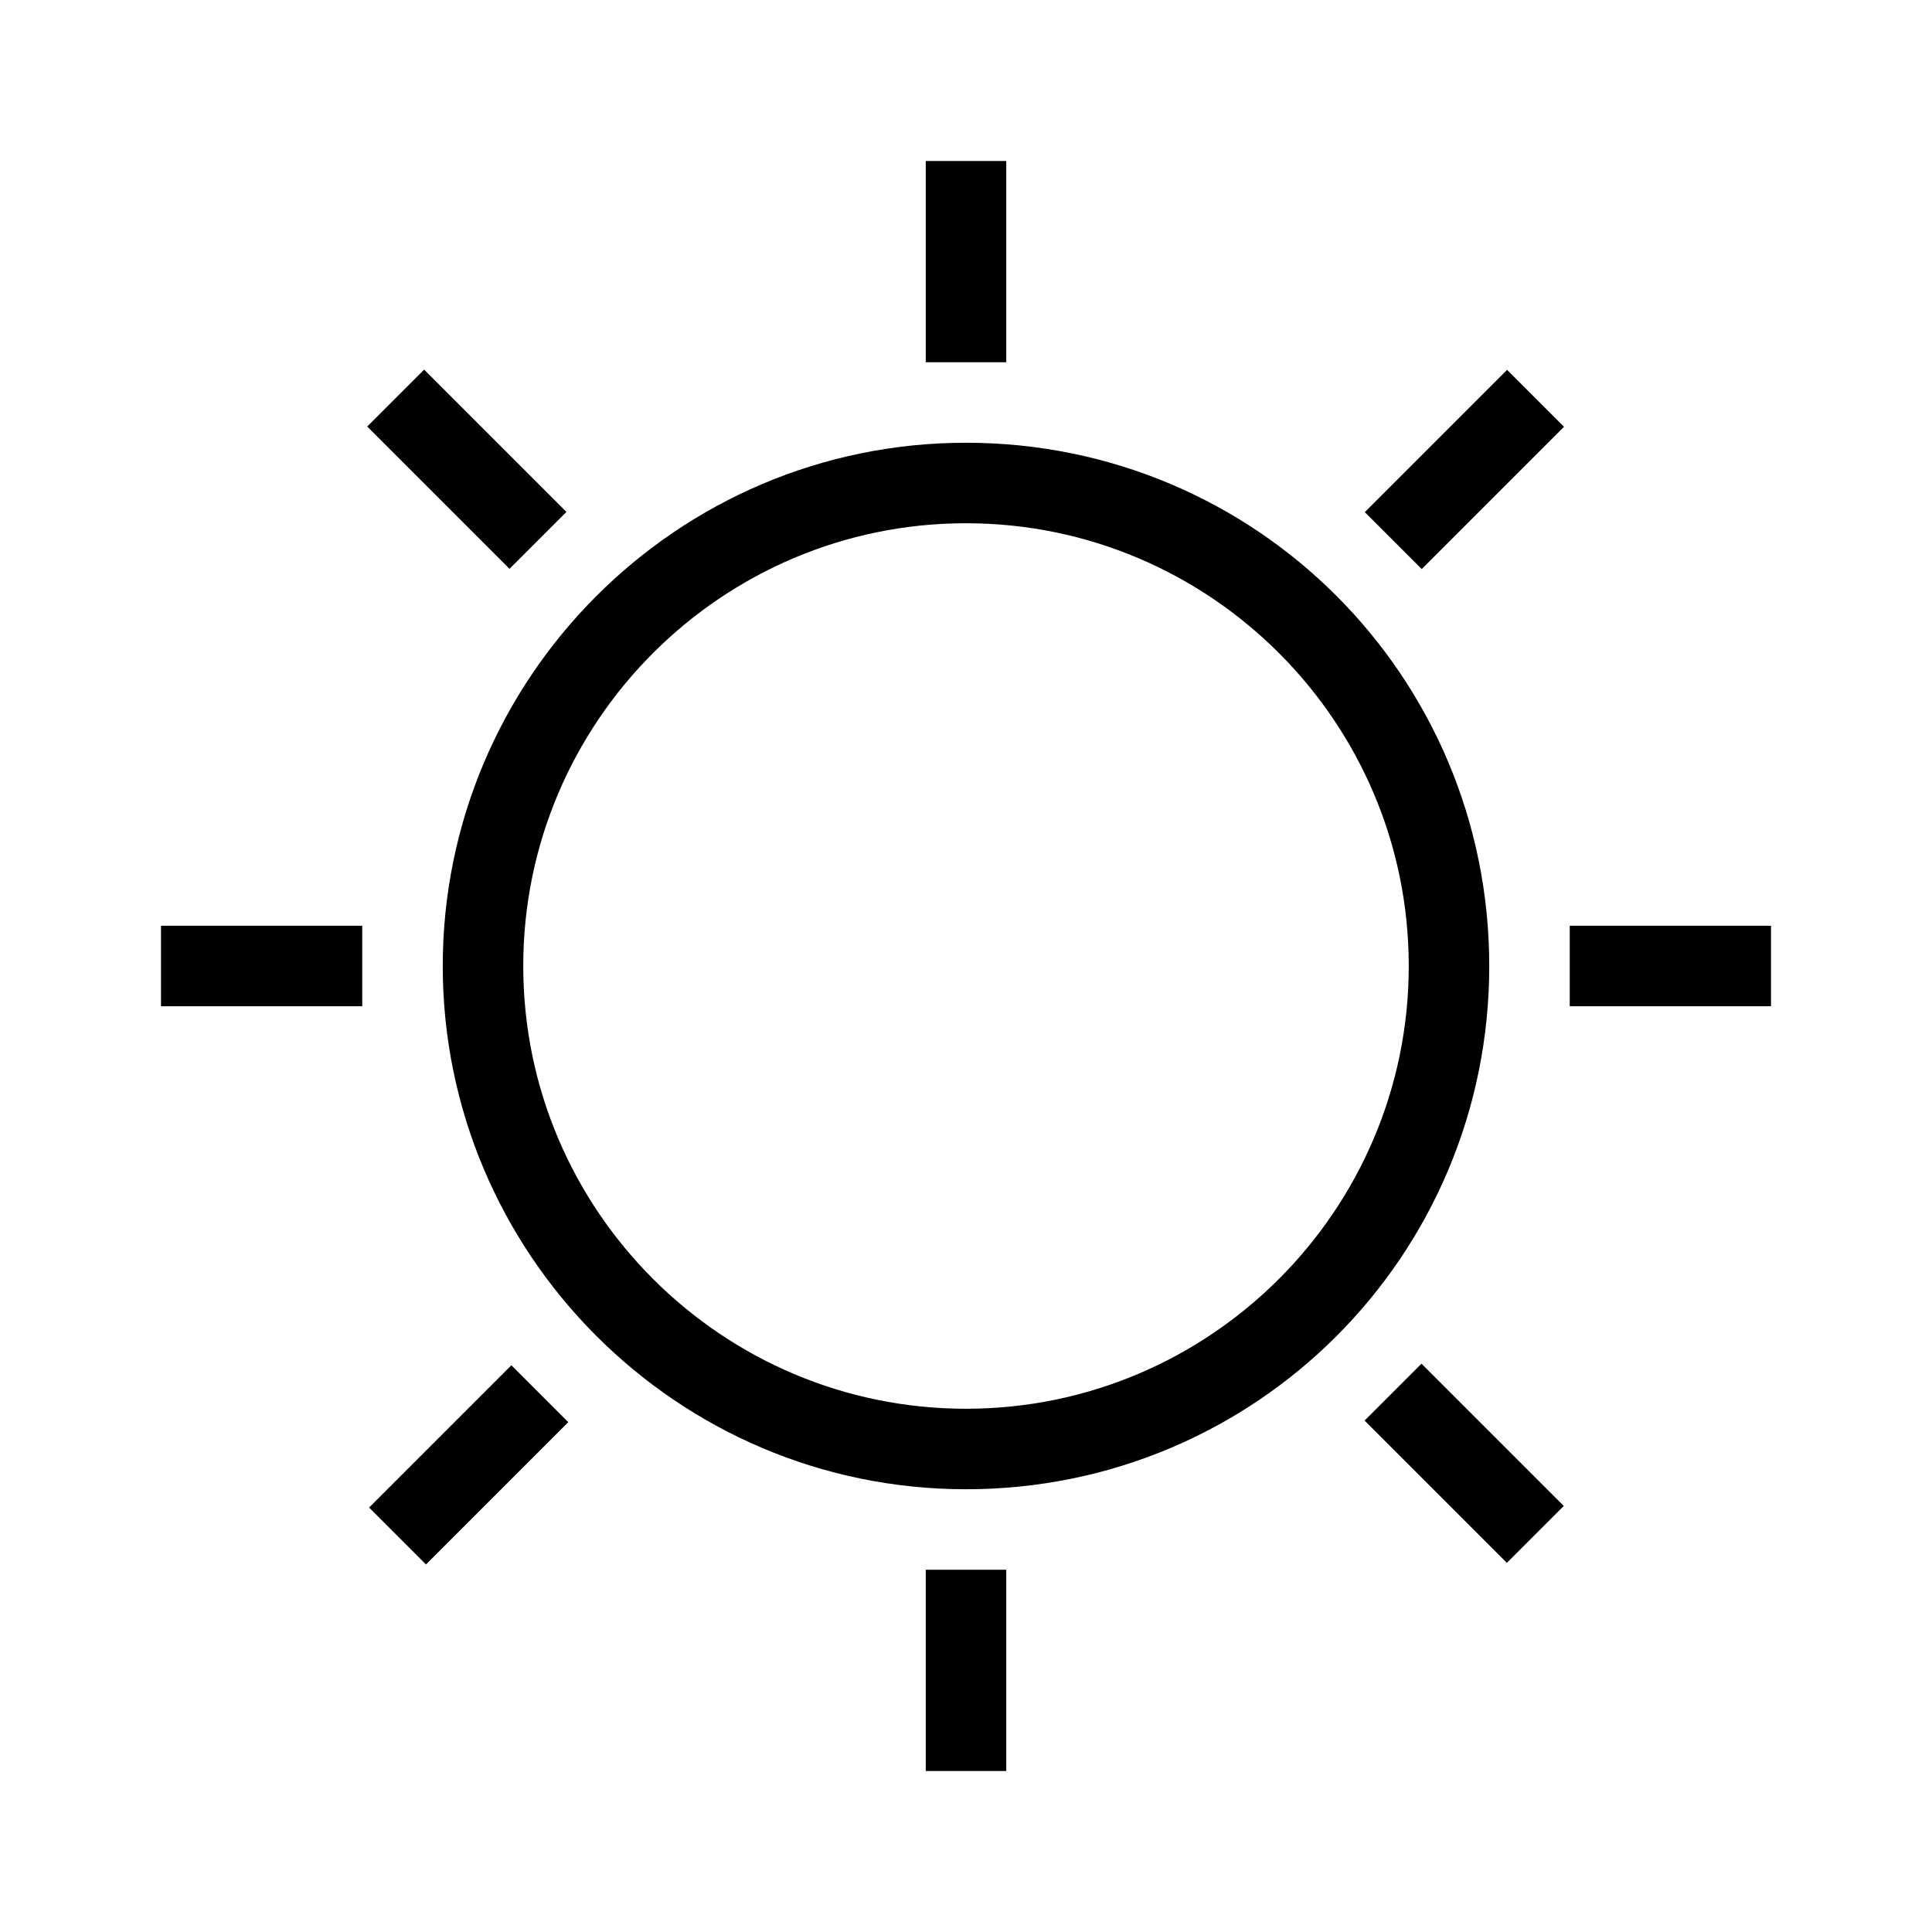 <?xml version="1.0" encoding="utf-8"?>
<!-- Generator: Adobe Illustrator 27.7.0, SVG Export Plug-In . SVG Version: 6.00 Build 0)  -->
<svg version="1.1" id="bounding-box-48x48-export-me" xmlns="http://www.w3.org/2000/svg" xmlns:xlink="http://www.w3.org/1999/xlink" x="0px" y="0px" viewBox="0 0 72 72" style="enable-background:new 0 0 72 72;" xml:space="preserve">
  <path d="M36,55.5c-10.8,0-19.5-8.8-19.5-19.5S25.2,16.5,36,16.5S55.5,25.2,55.5,36S46.8,55.5,36,55.5z M36,19.5
	c-9.1,0-16.5,7.4-16.5,16.5S26.9,52.5,36,52.5S52.5,45.1,52.5,36S45.1,19.5,36,19.5z" />
  <rect x="34.5" y="58.5" width="3" height="7.5" />
  <rect x="34.5" y="6" width="3" height="7.5" />
  <rect x="6" y="34.5" width="7.5" height="3" />
  <rect x="58.5" y="34.5" width="7.5" height="3" />
  <rect x="13.7" y="53.1" transform="matrix(0.707 -0.707 0.707 0.707 -33.473 28.326)" width="7.5" height="3" />
  <rect x="50.8" y="16" transform="matrix(0.707 -0.707 0.707 0.707 3.635 43.69)" width="7.5" height="3" />
  <rect x="15.9" y="13.7" transform="matrix(0.707 -0.707 0.707 0.707 -7.242 17.451)" width="3" height="7.5" />
  <rect x="53.1" y="50.8" transform="matrix(0.707 -0.707 0.707 0.707 -22.603 54.567)" width="3" height="7.5" />
</svg>